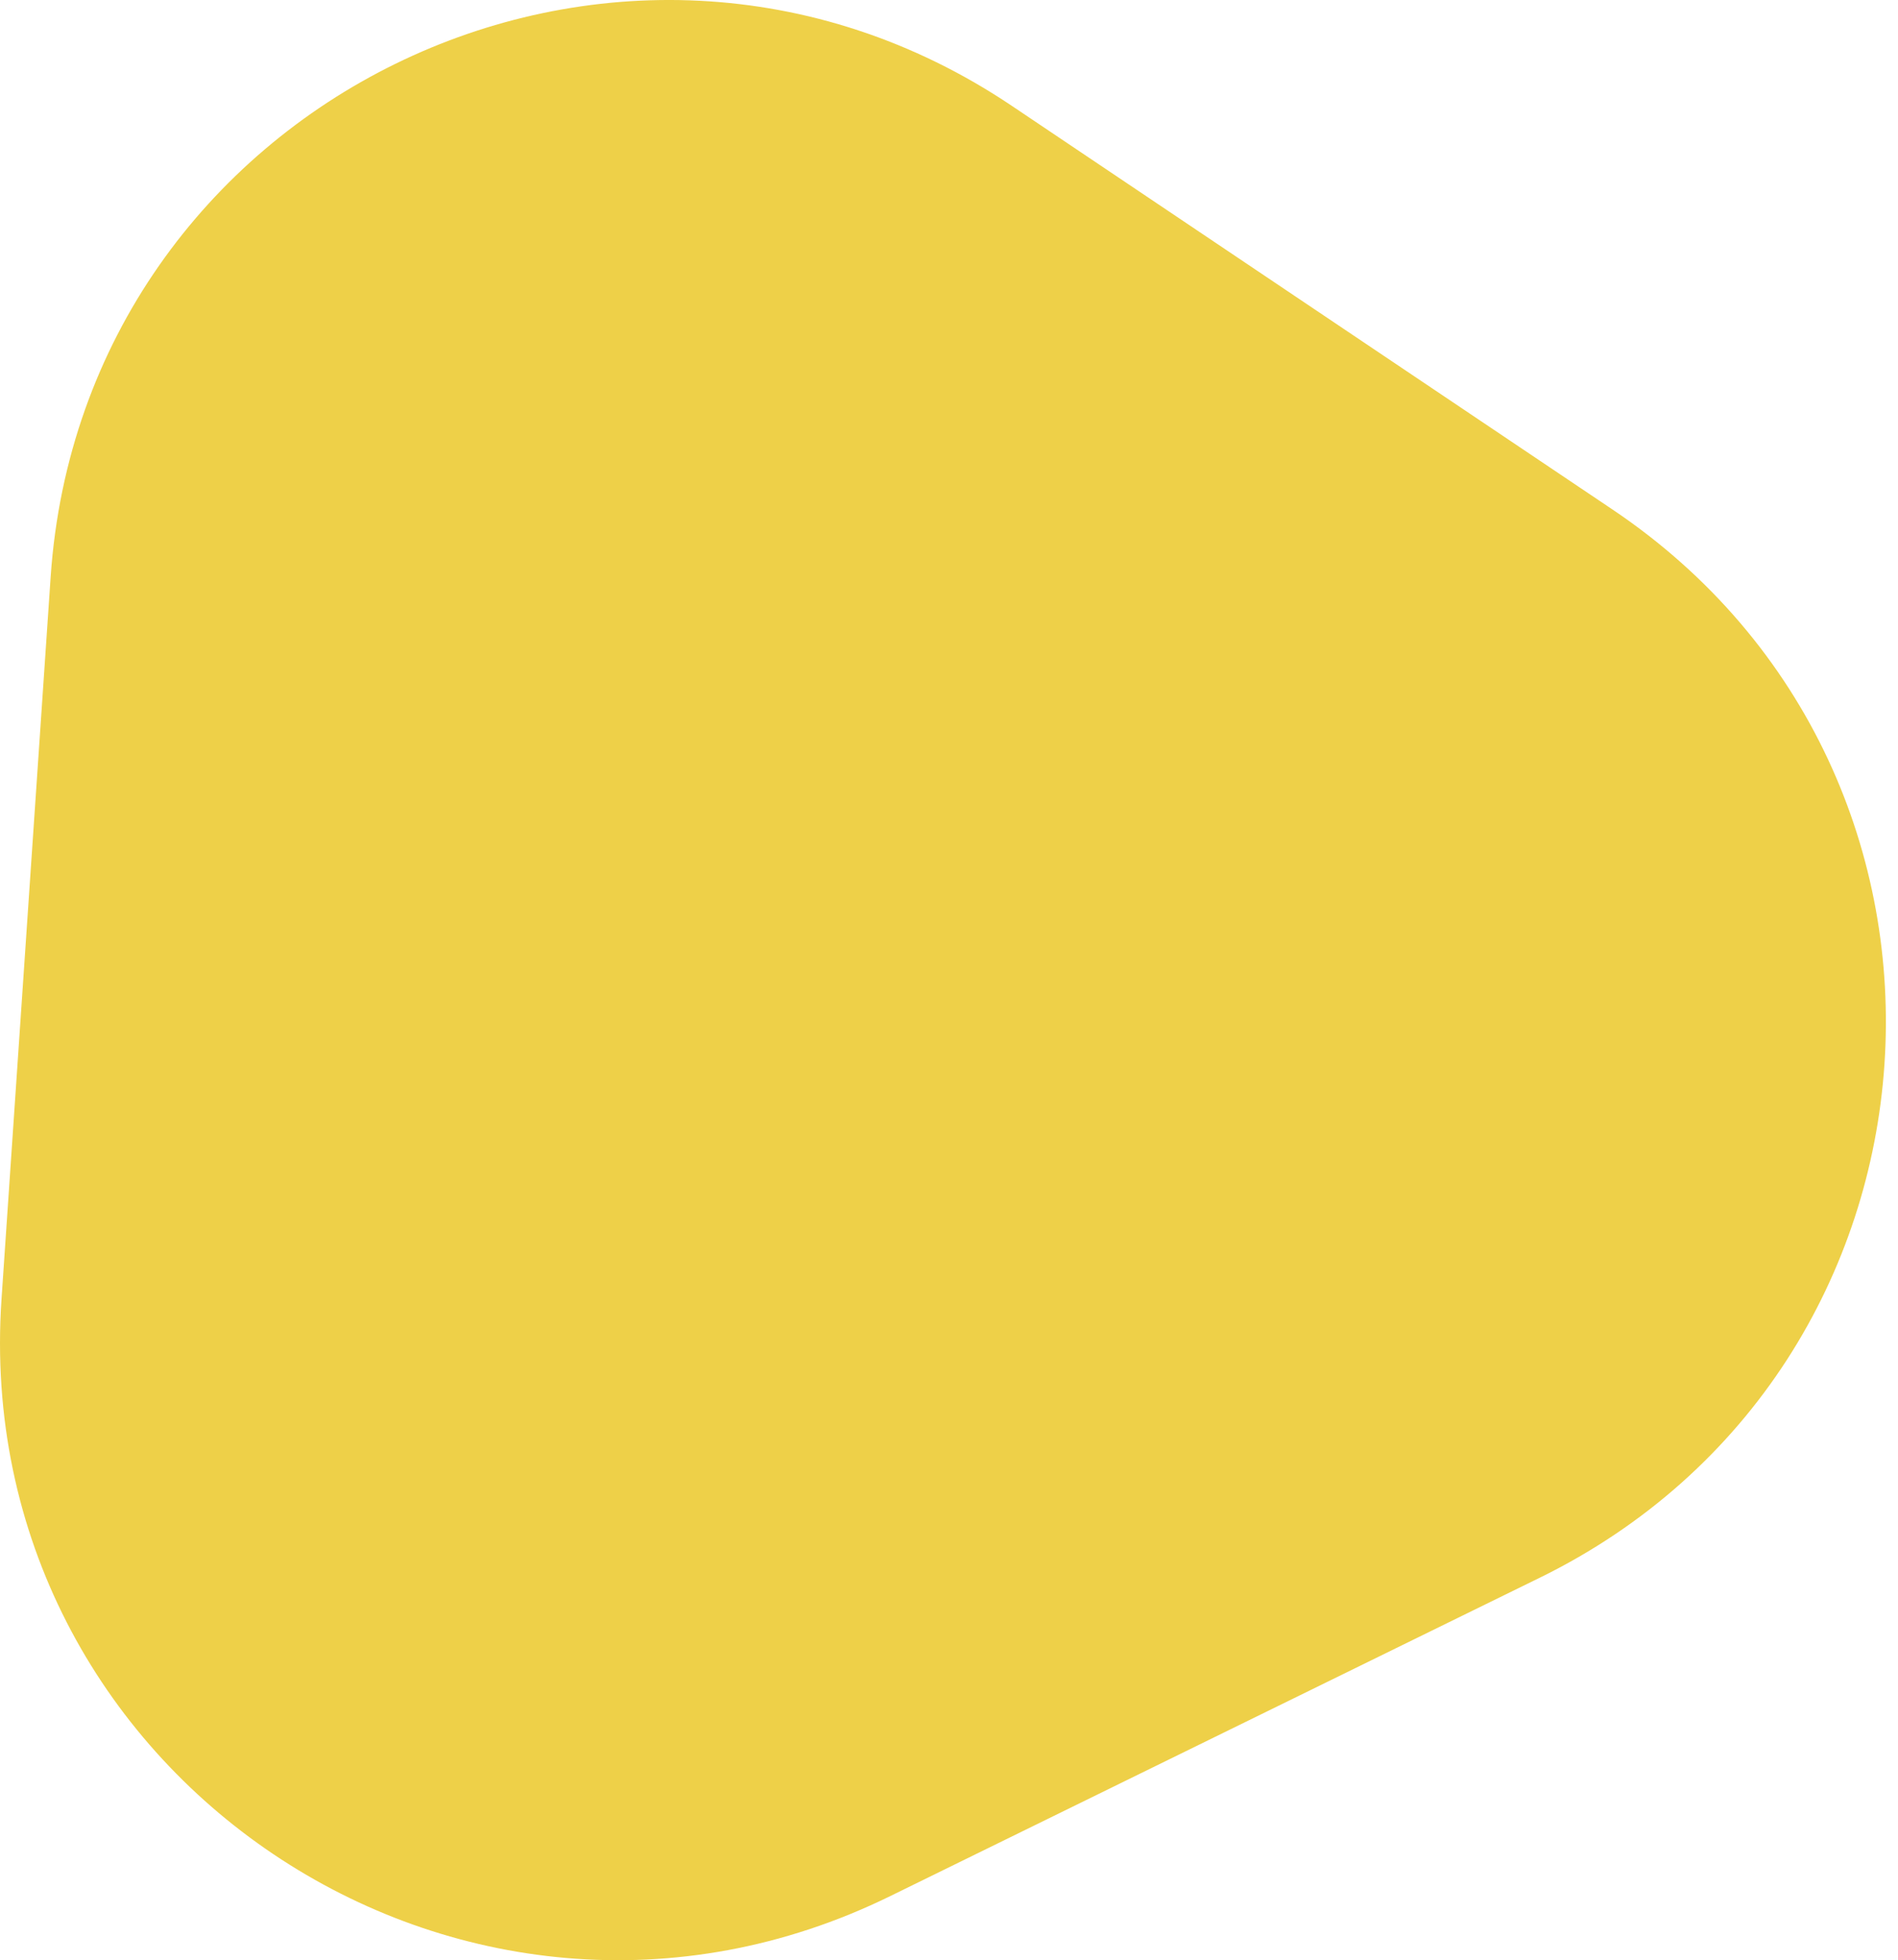 <?xml version="1.0" encoding="UTF-8"?> <svg xmlns="http://www.w3.org/2000/svg" width="123" height="127" viewBox="0 0 123 127" fill="none"> <path d="M65.573 6.859C39.982 -10.334 5.376 6.624 3.282 37.383L0.098 84.169C-1.996 114.927 29.993 136.418 57.678 122.852L99.787 102.217C127.472 88.651 130.089 50.202 104.498 33.01L65.573 6.859Z" fill="#EED048"></path> </svg> 